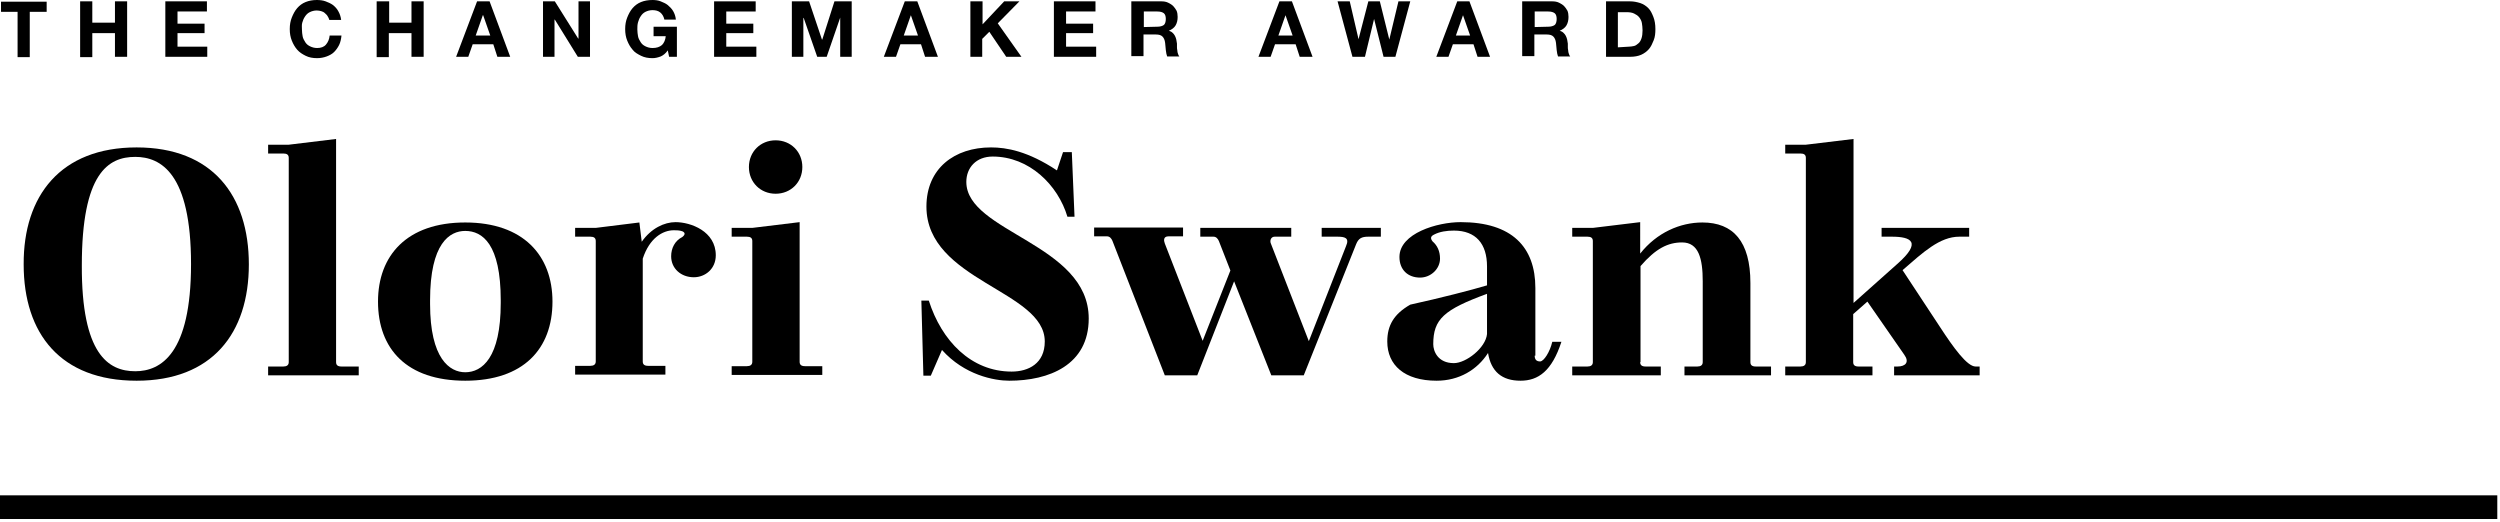 <?xml version="1.0" encoding="utf-8"?>
<!-- Generator: Adobe Illustrator 26.2.1, SVG Export Plug-In . SVG Version: 6.00 Build 0)  -->
<svg version="1.1" id="Layer_2_00000175324097245494442530000006677055630816935861_"
	 xmlns="http://www.w3.org/2000/svg" xmlns:xlink="http://www.w3.org/1999/xlink" x="0px" y="0px" viewBox="0 0 739.4 154.5"
	 style="enable-background:new 0 0 739.4 154.5;" xml:space="preserve">
<g>
	<path d="M0.3,3.5v-3h13.5v3h-5v13.4H5.2V3.5H0.3L0.3,3.5z"/>
	<path d="M27.3,0.4v6.3H34V0.4h3.6v16.4H34v-7h-6.7v7.1h-3.6V0.4C23.7,0.4,27.3,0.4,27.3,0.4z"/>
	<path d="M61.2,0.4v3h-8.7V7h8v2.8h-8v4h8.8v3H48.9V0.4H61.2L61.2,0.4z"/>
	<path d="M96.9,4.8c-0.2-0.4-0.5-0.6-0.8-0.9S95.4,3.4,95,3.3c-0.4-0.1-0.8-0.2-1.3-0.2c-0.8,0-1.5,0.2-2.1,0.5s-1,0.7-1.4,1.3
		S89.6,6,89.4,6.7s-0.1,1.3-0.1,2s0.1,1.4,0.2,2s0.4,1.2,0.8,1.8s0.8,0.9,1.4,1.2s1.3,0.5,2.1,0.5c1.1,0,2-0.3,2.6-1s1-1.6,1.1-2.7
		h3.5c-0.1,1-0.3,2-0.7,2.8c-0.4,0.8-0.9,1.5-1.5,2.1c-0.6,0.6-1.4,1-2.2,1.3c-0.8,0.3-1.8,0.5-2.8,0.5c-1.3,0-2.4-0.2-3.4-0.7
		s-1.8-1-2.5-1.8S86.7,13,86.3,12s-0.6-2.1-0.6-3.4s0.2-2.4,0.6-3.4s0.9-2,1.6-2.8s1.5-1.4,2.5-1.8S92.5,0,93.7,0
		c0.9,0,1.8,0.1,2.6,0.4c0.8,0.3,1.5,0.6,2.2,1.1c0.6,0.5,1.2,1.1,1.6,1.9c0.4,0.7,0.7,1.6,0.8,2.5h-3.5C97.3,5.5,97.1,5.1,96.9,4.8
		L96.9,4.8z"/>
	<path d="M115.1,0.4v6.3h6.6V0.4h3.6v16.4h-3.6v-7H115v7.1h-3.6V0.4C111.5,0.4,115.1,0.4,115.1,0.4z"/>
	<path d="M144.8,0.4l6.1,16.4h-3.8l-1.2-3.7h-6.1l-1.3,3.7h-3.6l6.2-16.4C141.1,0.4,144.8,0.4,144.8,0.4z M145,10.5l-2.1-6h-0.1
		l-2.1,6H145L145,10.5z"/>
	<path d="M164.1,0.4l6.9,11h0.1v-11h3.4v16.4h-3.6l-6.8-11H164v11h-3.4V0.4C160.5,0.4,164.1,0.4,164.1,0.4z"/>
	<path d="M195.4,16.7c-0.8,0.3-1.6,0.5-2.4,0.5c-1.3,0-2.4-0.2-3.4-0.7s-1.9-1-2.5-1.8c-0.7-0.8-1.2-1.7-1.6-2.7
		c-0.4-1-0.6-2.1-0.6-3.4s0.2-2.4,0.6-3.4c0.4-1,0.9-2,1.6-2.8s1.5-1.4,2.5-1.8S191.7,0,193,0c0.8,0,1.7,0.1,2.4,0.4
		s1.5,0.6,2.1,1.1s1.2,1.1,1.6,1.8s0.7,1.5,0.8,2.5h-3.4c-0.2-0.9-0.6-1.6-1.2-2.1S193.9,3,193,3c-0.8,0-1.5,0.2-2.1,0.5
		s-1,0.7-1.4,1.3s-0.6,1.1-0.8,1.8s-0.2,1.4-0.2,2.1s0.1,1.4,0.2,2s0.4,1.2,0.8,1.8s0.8,0.9,1.4,1.2s1.3,0.5,2.1,0.5
		c1.2,0,2.1-0.3,2.8-0.9c0.6-0.6,1-1.5,1.1-2.6h-3.6V7.9h6.9v8.9h-2.3l-0.4-1.9C196.9,15.8,196.1,16.4,195.4,16.7L195.4,16.7z"/>
	<path d="M223.5,0.4v3h-8.7V7h8v2.8h-8v4h8.9v3h-12.5V0.4H223.5L223.5,0.4z"/>
	<path d="M239.3,0.4l3.8,11.3h0.1l3.6-11.3h5.1v16.4h-3.4V5.2l0,0l-4,11.6h-2.8l-4-11.5h-0.1v11.5h-3.4V0.4H239.3L239.3,0.4z"/>
	<path d="M271.3,0.4l6.1,16.4h-3.8l-1.2-3.7h-6.1l-1.3,3.7h-3.6l6.2-16.4C267.6,0.4,271.3,0.4,271.3,0.4z M271.5,10.5l-2.1-6l0,0
		l-2.1,6H271.5z"/>
	<path d="M290.6,0.4v6.8l6.4-6.8h4.5l-6.4,6.5l7,9.9h-4.5l-5-7.4l-2.1,2.1v5.3H287V0.4H290.6L290.6,0.4z"/>
	<path d="M324,0.4v3h-8.7V7h8v2.8h-8v4h8.9v3h-12.5V0.4H324L324,0.4z"/>
	<path d="M343.5,0.4c0.7,0,1.4,0.1,2,0.4s1.1,0.6,1.5,1s0.7,0.9,1,1.4c0.2,0.5,0.3,1.1,0.3,1.8c0,1-0.2,1.8-0.6,2.5s-1.1,1.2-2,1.6
		l0,0c0.4,0.1,0.8,0.3,1.1,0.6s0.5,0.5,0.7,0.9s0.3,0.7,0.4,1.1s0.1,0.8,0.2,1.2c0,0.3,0,0.6,0,0.9s0,0.7,0.1,1.1
		c0,0.4,0.1,0.7,0.2,1s0.2,0.6,0.4,0.8h-3.6c-0.2-0.5-0.3-1.1-0.4-1.9s-0.1-1.4-0.2-2.1c-0.1-0.9-0.4-1.5-0.8-1.9s-1-0.6-2-0.6h-3.6
		v6.4h-3.6V0.4H343.5L343.5,0.4z M342.3,7.9c0.8,0,1.5-0.2,1.9-0.5s0.6-1,0.6-1.8s-0.2-1.4-0.6-1.7s-1-0.5-1.9-0.5h-4V8L342.3,7.9
		L342.3,7.9z"/>
	<path d="M382.1,0.4l6.1,16.4h-3.8l-1.2-3.7h-6.1l-1.3,3.7h-3.6l6.2-16.4C378.4,0.4,382.1,0.4,382.1,0.4z M382.3,10.5l-2.1-6l0,0
		l-2.1,6H382.3z"/>
	<path d="M409.2,16.8l-2.8-11.2l0,0l-2.7,11.2H400l-4.4-16.4h3.6l2.6,11.2l0,0l2.9-11.2h3.4l2.8,11.3l0,0l2.7-11.3h3.5l-4.4,16.4
		H409.2L409.2,16.8z"/>
	<path d="M434.6,0.4l6.1,16.4H437l-1.2-3.7h-6.1l-1.3,3.7h-3.6L431,0.4C430.9,0.4,434.6,0.4,434.6,0.4z M434.8,10.5l-2.1-6l0,0
		l-2.1,6H434.8z"/>
	<path d="M459.1,0.4c0.7,0,1.4,0.1,2,0.4s1.1,0.6,1.5,1s0.7,0.9,1,1.4c0.2,0.5,0.3,1.1,0.3,1.8c0,1-0.2,1.8-0.6,2.5s-1.1,1.2-2,1.6
		l0,0c0.4,0.1,0.8,0.3,1.1,0.6s0.5,0.5,0.7,0.9s0.3,0.7,0.4,1.1s0.1,0.8,0.2,1.2c0,0.3,0,0.6,0,0.9s0,0.7,0.1,1.1
		c0,0.4,0.1,0.7,0.2,1s0.2,0.6,0.4,0.8h-3.6c-0.2-0.5-0.3-1.1-0.4-1.9s-0.1-1.4-0.2-2.1c-0.1-0.9-0.4-1.5-0.8-1.9s-1-0.6-2-0.6h-3.6
		v6.4h-3.6V0.4H459.1L459.1,0.4z M457.9,7.9c0.8,0,1.5-0.2,1.9-0.5s0.6-1,0.6-1.8s-0.2-1.4-0.6-1.7s-1-0.5-1.9-0.5h-4V8L457.9,7.9
		L457.9,7.9z"/>
	<path d="M482.1,0.4c1.1,0,2,0.2,3,0.5c0.9,0.3,1.7,0.8,2.4,1.5S488.6,4,489,5s0.6,2.2,0.6,3.6c0,1.2-0.1,2.3-0.5,3.3
		s-0.8,1.9-1.4,2.6s-1.4,1.3-2.3,1.7c-0.9,0.4-2,0.6-3.3,0.6H475V0.4H482.1L482.1,0.4z M481.8,13.8c0.5,0,1-0.1,1.5-0.2
		s0.9-0.5,1.3-0.8s0.7-0.9,0.9-1.5c0.2-0.6,0.3-1.4,0.3-2.3c0-0.8-0.1-1.6-0.2-2.2s-0.4-1.2-0.8-1.7s-0.9-0.8-1.5-1.1
		s-1.4-0.4-2.2-0.4h-2.6V14L481.8,13.8L481.8,13.8z"/>
	<rect y="146.5" width="738.6" height="7"/>
	<g>
		<path d="M40.4,43.6c22.4,0,33.2,14.2,33.2,34.6s-10.9,34.4-33.2,34.4c-22.5,0-33.4-13.9-33.4-34.4C6.9,57.9,17.9,43.6,40.4,43.6z
			 M40,109.8c7.6,0,16.5-5.2,16.5-31.7c0-26.8-8.9-31.7-16.5-31.7c-8,0-15.8,4.8-15.8,32.1C24.1,104.7,32,109.8,40,109.8z"/>
		<path d="M79.3,42.8h6.1l14-1.7v66c0,0.9,0.5,1.3,1.6,1.3h5.1v2.6H79.3v-2.6h4.5c1,0,1.6-0.4,1.6-1.3V46.7c0-0.9-0.5-1.3-1.6-1.3
			h-4.5V42.8z"/>
		<path d="M137.6,65.8c17.2,0,25.8,9.8,25.8,23.4c0,14-8.6,23.4-25.8,23.4c-17.3,0-25.8-9.4-25.8-23.4
			C111.8,75.6,120.3,65.8,137.6,65.8z M127.2,89.9c0,16.2,5.8,20.2,10.4,20.2c5,0,10.5-4.3,10.5-20.5v-0.8
			c0-16.6-5.4-20.5-10.5-20.5c-4.6,0-10.4,3.6-10.4,20.5V89.9z"/>
		<path d="M170.1,67.4h6.1l12.9-1.6l0.7,5.7c2.8-4,6.7-5.8,10-5.8c4.5,0,11.9,2.7,11.9,9.8c0,4-3.1,6.5-6.5,6.5
			c-3.8,0-6.7-2.6-6.7-6.2c0-2.4,1.1-4.6,3.3-5.7c0.9-0.7,0.9-1.3,0-1.7c-0.9-0.3-1.7-0.3-2.5-0.3c-3.3,0-7.2,2.3-9.2,8.4v30.4
			c0,0.9,0.5,1.3,1.6,1.3h5.1v2.6h-26.7v-2.6h4.5c1,0,1.6-0.4,1.6-1.3V71.3c0-0.9-0.5-1.3-1.6-1.3h-4.5V67.4z"/>
		<path d="M216.3,67.4h6.2l14-1.7v41.3c0,0.9,0.5,1.3,1.6,1.3h5.1v2.6h-26.8v-2.6h4.5c1,0,1.6-0.4,1.6-1.3V71.3
			c0-0.9-0.5-1.3-1.6-1.3h-4.5V67.4z M229.4,41.5c4.5,0,7.9,3.4,7.9,7.9s-3.4,7.9-7.9,7.9s-7.9-3.4-7.9-7.9S224.9,41.5,229.4,41.5z"
			/>
		<path d="M317,45l0.8,19.1h-2.1c-2.8-9.4-11.3-17.8-22.1-17.8c-4.9,0-7.8,3.3-7.8,7.5c0,14.9,36.2,18.3,36.2,40.4
			c0,13.8-11.8,18.4-23.5,18.4c-4.5,0-13.3-1.7-19.9-9.1l-3.3,7.6h-2.2l-0.6-22.2h2.2c3.8,11.9,12.5,21,24.5,21c5,0,9.8-2.4,9.8-8.9
			c0-15.1-35-17.9-35-39.9c0-11.3,8.3-17.5,19.1-17.5c4.6,0,10.9,1.1,19.5,6.8l1.8-5.4H317z"/>
		<path d="M376,111l-11-27.8L354.1,111h-9.6L329,71.2c-0.3-0.7-0.8-1.3-1.6-1.3h-3.8v-2.6h26.3v2.6h-4.3c-1.6,0-1.4,1.3-1.1,2.1
			l11.2,28.8l8.2-20.8l-3.4-8.7c-0.3-0.7-0.8-1.3-1.6-1.3H355v-2.6h26.9v2.6H377c-1.2,0-1.5,1.3-1.1,2.1l11.2,28.8l11-28.1
			c1.1-2.5-0.4-2.8-2.6-2.8h-4.6v-2.6h17.5v2.6h-3.7c-2,0-2.9,0.5-3.6,2.2L385.6,111H376z"/>
		<path d="M453.9,105.2c0,1.1,0.5,1.7,1.6,1.7c1.1,0,2.9-2.8,3.6-5.8h2.7c-2.8,8.6-6.8,11.5-12.1,11.5c-5.5,0-8.7-2.7-9.6-8.2
			c-3.2,5-8.6,8.2-15.2,8.2c-9.5,0-14.6-4.6-14.6-11.6c0-4.7,1.9-8.1,6.8-10.9c9.1-2,18-4.3,22.7-5.7v-5.6c0-6.7-3.3-10.6-9.8-10.6
			c-2.1,0-4.2,0.3-5.9,1.2c-1,0.5-1.1,1.1-0.4,2c1.4,1.2,2.2,2.9,2.2,5.1c0,3-2.7,5.6-5.9,5.6c-3.6,0-6.1-2.3-6.1-6.1
			c0-7,11.2-10.3,18.1-10.3c15.2,0,22.1,7.4,22.1,19.5V105.2z M439.8,98.8V86.9c-12.8,4.7-15.9,7.5-15.9,14.9c0,2,1.3,5.6,6.1,5.6
			C433.6,107.4,439.4,102.9,439.8,98.8z"/>
		<path d="M485.1,107.1c0,0.9,0.5,1.3,1.6,1.3h4.5v2.6H465v-2.6h4.5c1,0,1.6-0.4,1.6-1.3V71.3c0-0.9-0.5-1.3-1.6-1.3H465v-2.6h6.1
			l14-1.7V75c4.9-6.2,11.8-9.2,18.4-9.2c9.1,0,14.2,5.6,14.2,17.9v23.4c0,0.9,0.5,1.3,1.6,1.3h4.5v2.6h-25.6v-2.6h3.8
			c1,0,1.6-0.4,1.6-1.3V83.2c0-6.7-1.2-11.5-6.1-11.5c-4.2,0-7.8,1.8-12.3,7V107.1z"/>
		<path d="M528,42.8h6.1l14.1-1.7v48.5l12.9-11.5c7.4-6.5,4.2-8.1-1.6-8.1h-3v-2.6h25.9V70h-2.9c-5.8,0-10.7,4.6-16.8,9.9l11,16.7
			c4.1,6.3,8.1,11.8,10.6,11.8h1.2v2.6h-25.3v-2.6h1c2.4,0,3.6-1.3,2-3.5l-10.9-15.7l-4.2,3.7v14.2c0,0.9,0.5,1.3,1.6,1.3h4.1v2.6
			H528v-2.6h4.5c1,0,1.6-0.4,1.6-1.3V46.7c0-0.9-0.5-1.3-1.6-1.3H528V42.8z"/>
	</g>
</g>
</svg>
